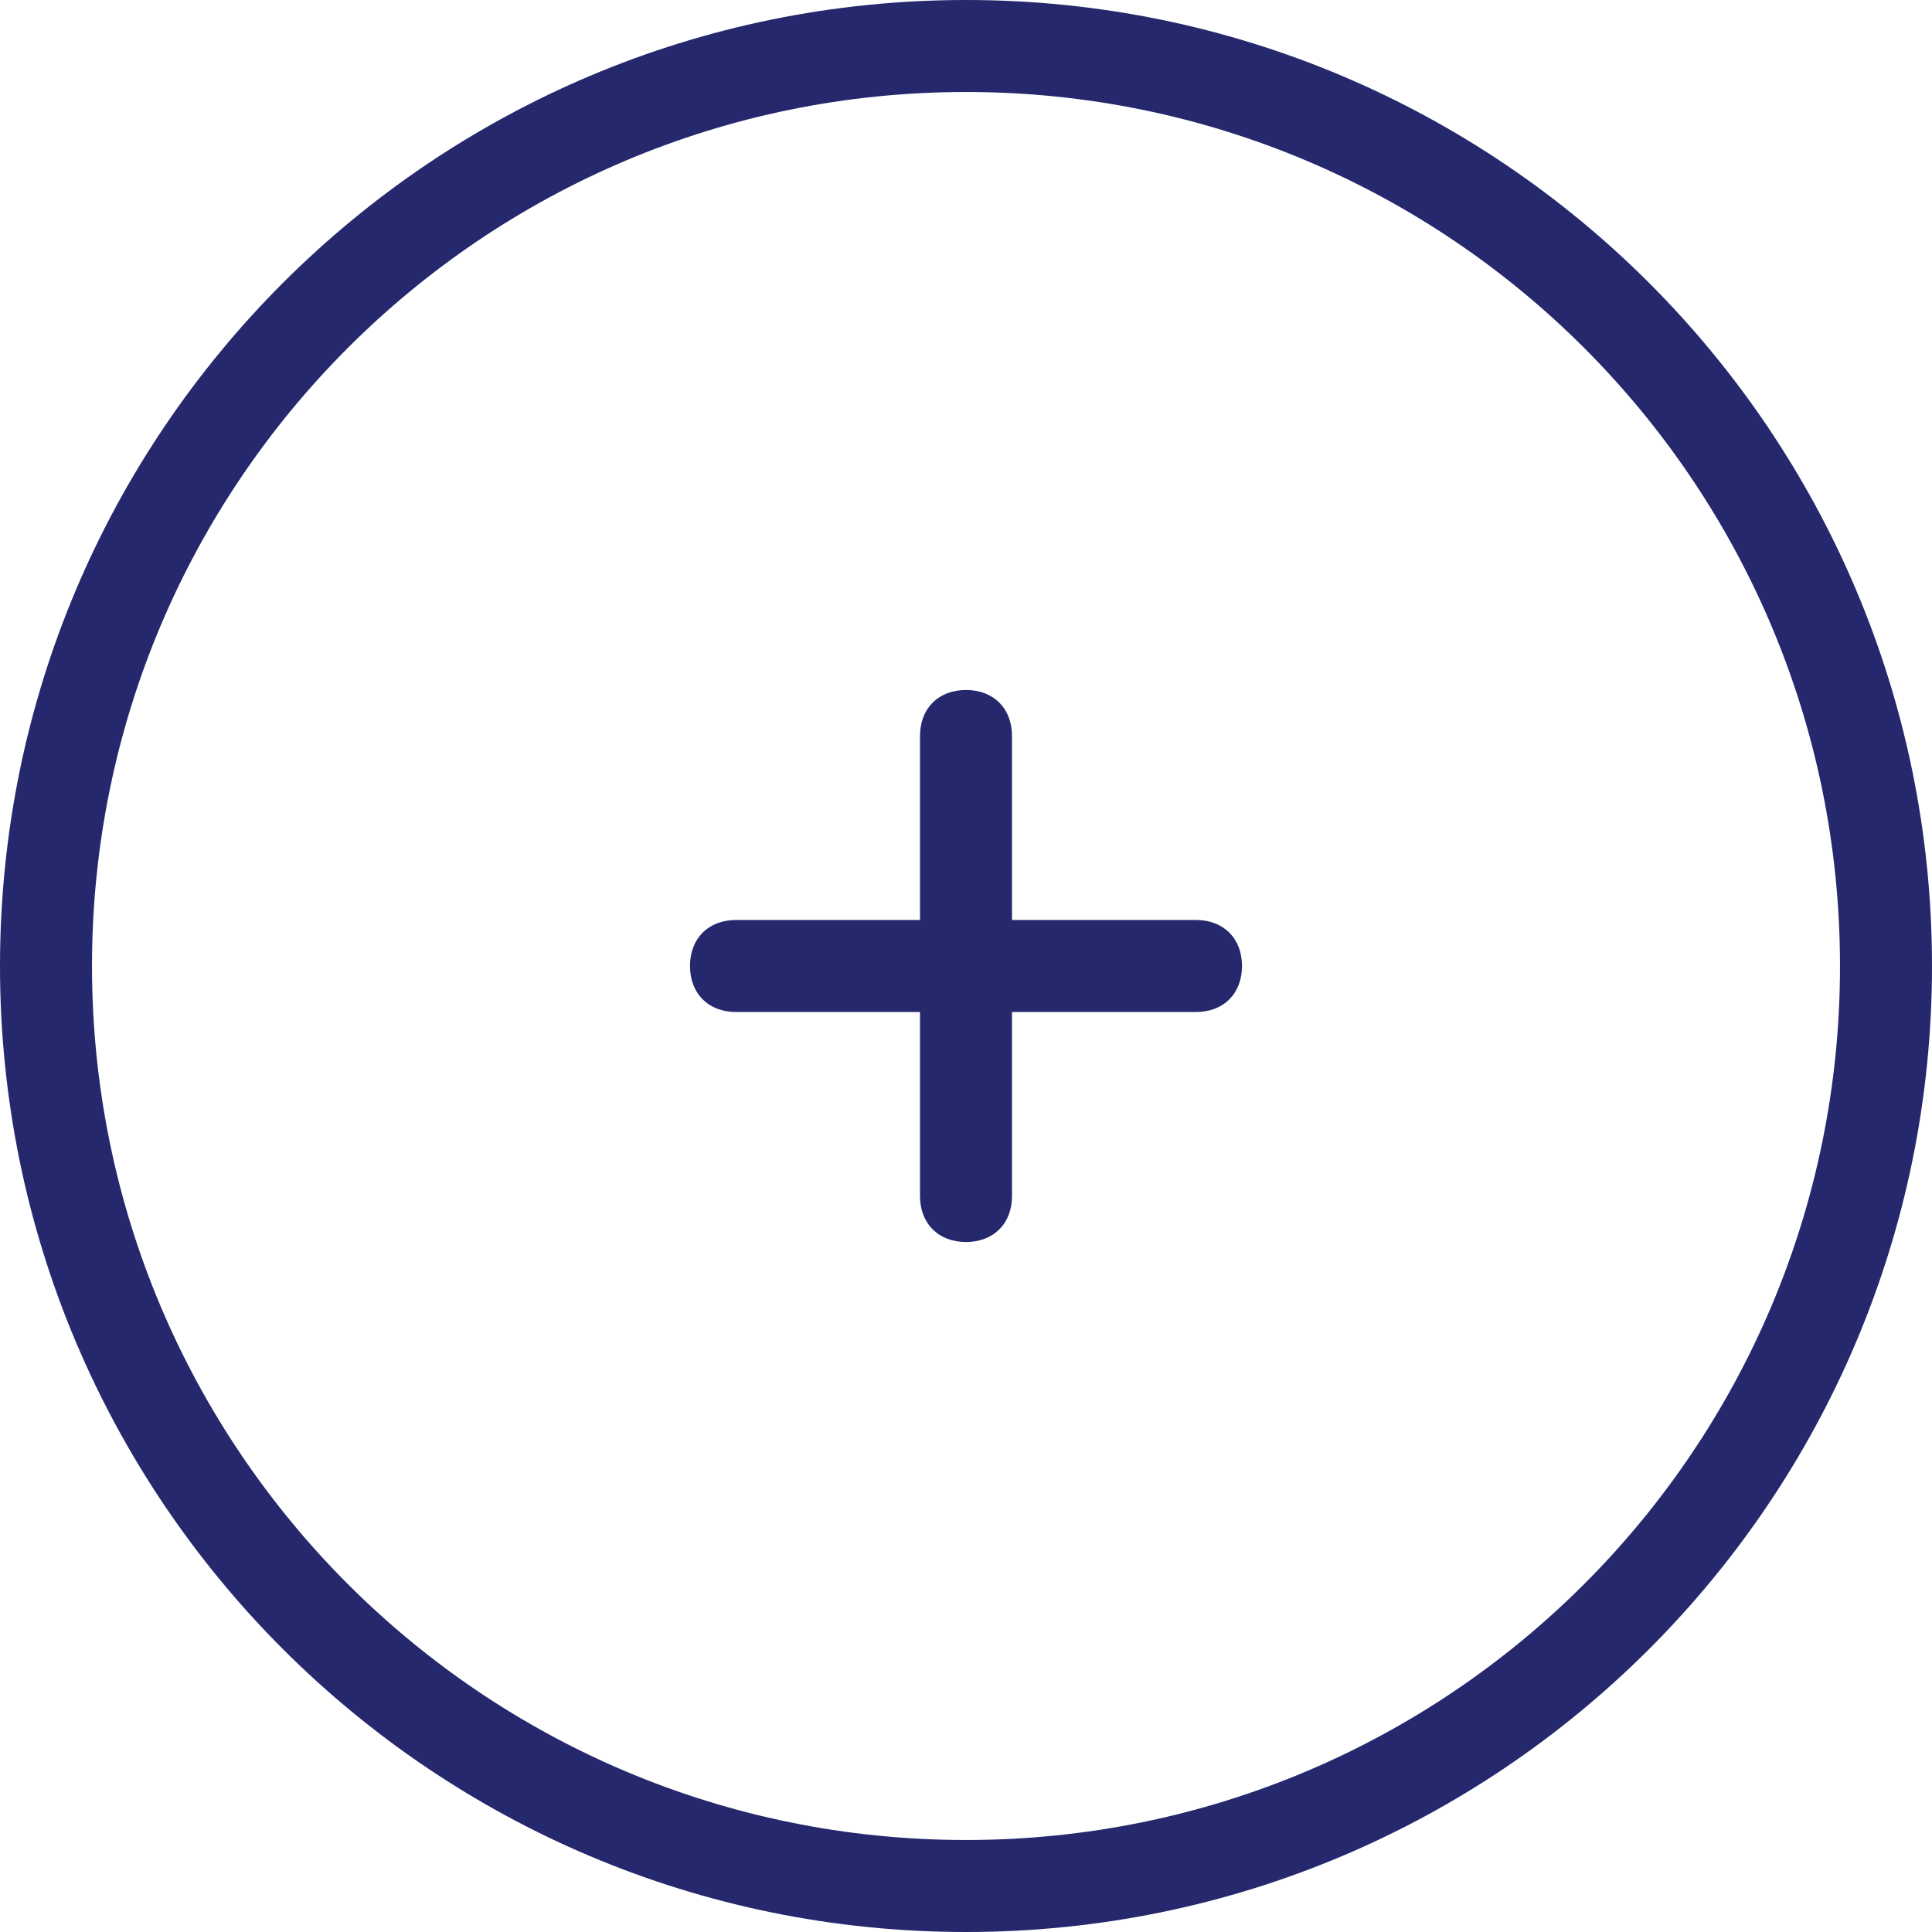 <?xml version="1.0" encoding="utf-8"?>
<!-- Generator: Adobe Illustrator 27.7.0, SVG Export Plug-In . SVG Version: 6.00 Build 0)  -->
<svg version="1.1" id="Layer_1" xmlns="http://www.w3.org/2000/svg" xmlns:xlink="http://www.w3.org/1999/xlink" x="0px" y="0px"
	 viewBox="0 0 42 42" style="enable-background:new 0 0 42 42;" xml:space="preserve">
<style type="text/css">
	.st0{fill-rule:evenodd;clip-rule:evenodd;fill:#25286D;}
</style>
<path id="Plus" class="st0" d="M21,42C9.4,42,0,32.6,0,21S9.4,0,21,0s21,9.4,21,21C42,32.6,32.6,42,21,42z M21,2C10.5,2,2,10.5,2,21
	s8.5,19,19,19s19-8.5,19-19C40,10.5,31.5,2,21,2z M26,22h-4v4c0,0.6-0.4,1-1,1s-1-0.4-1-1v-4h-4c-0.6,0-1-0.4-1-1s0.4-1,1-1h4v-4
	c0-0.6,0.4-1,1-1s1,0.4,1,1v4h4c0.6,0,1,0.4,1,1S26.6,22,26,22z"/>
</svg>
